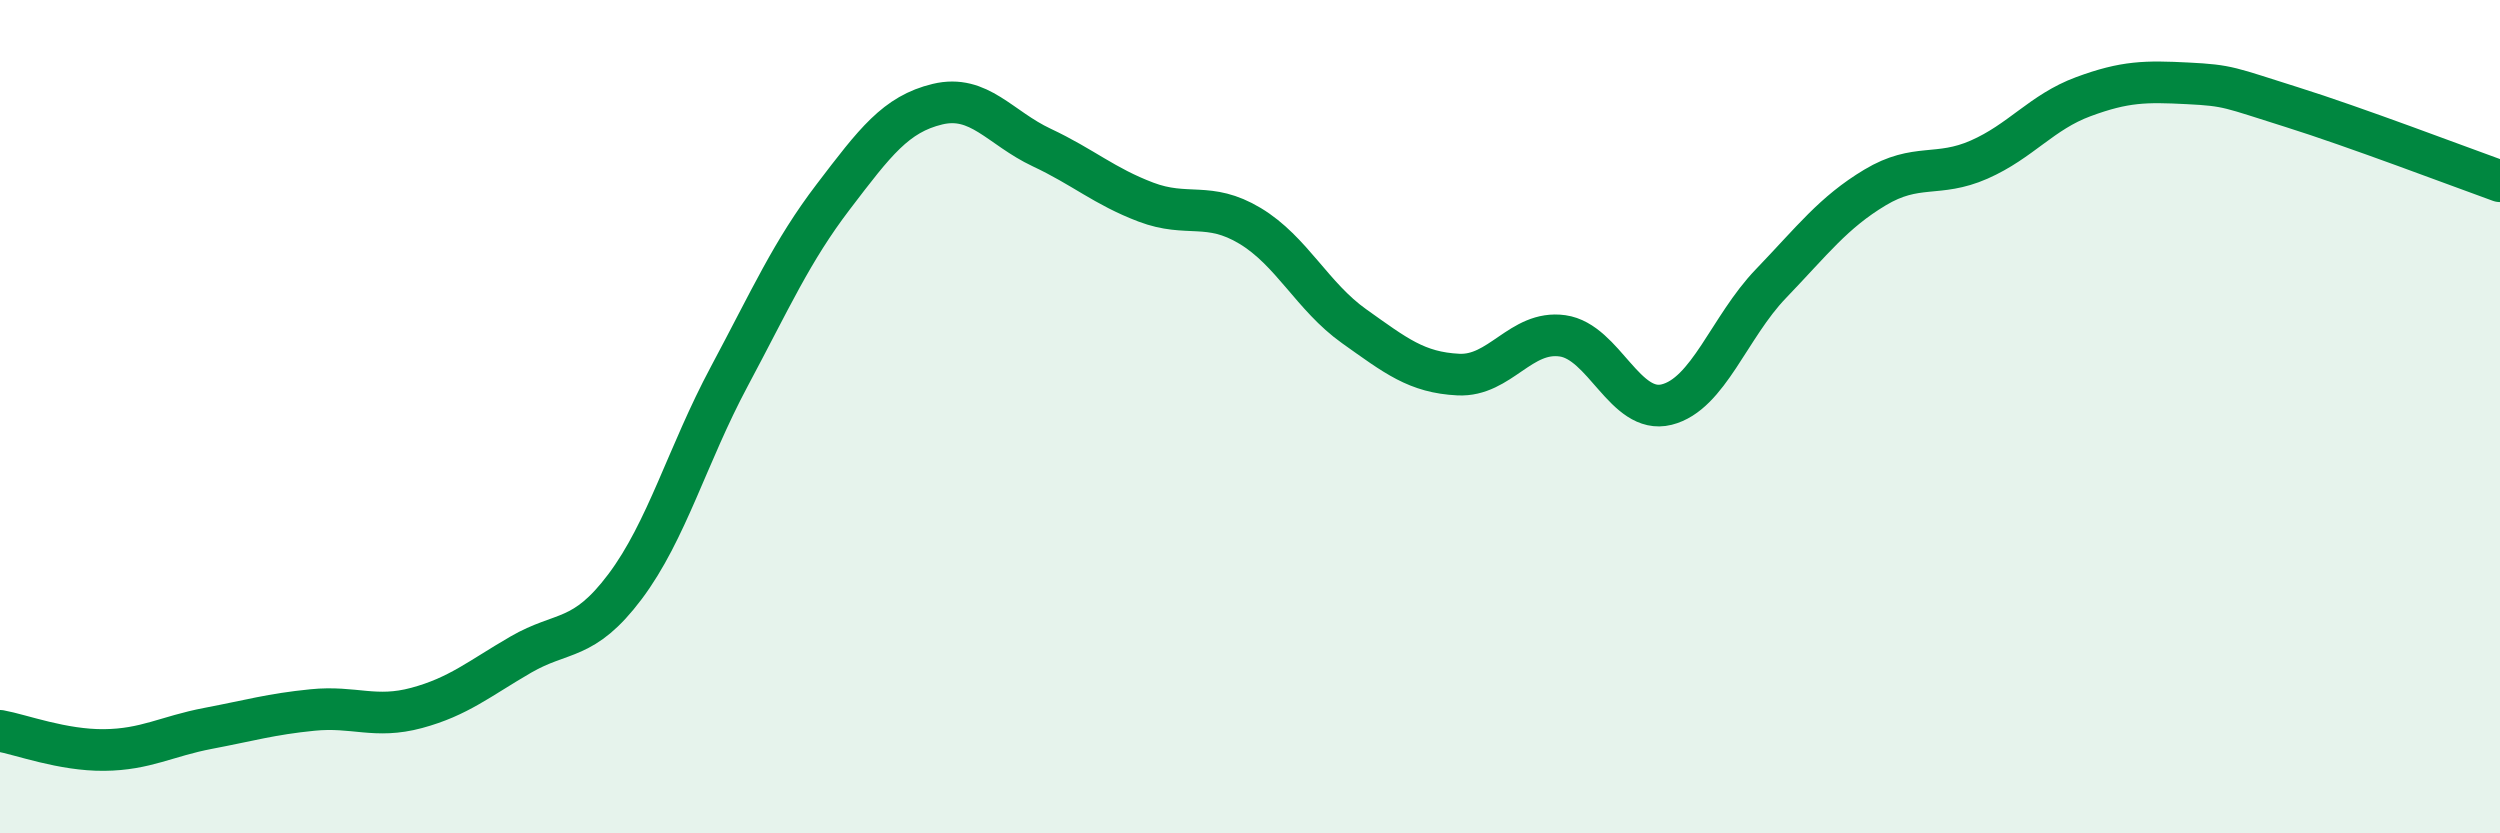 
    <svg width="60" height="20" viewBox="0 0 60 20" xmlns="http://www.w3.org/2000/svg">
      <path
        d="M 0,17.54 C 0.5,17.63 1.5,18.01 2.5,18 C 3.5,17.99 4,17.67 5,17.48 C 6,17.29 6.5,17.14 7.5,17.04 C 8.5,16.94 9,17.26 10,16.99 C 11,16.72 11.5,16.29 12.5,15.71 C 13.5,15.13 14,15.41 15,14.08 C 16,12.75 16.5,10.91 17.5,9.04 C 18.5,7.17 19,6.03 20,4.72 C 21,3.41 21.5,2.74 22.5,2.5 C 23.5,2.26 24,3.07 25,3.54 C 26,4.01 26.5,4.47 27.5,4.85 C 28.5,5.23 29,4.82 30,5.42 C 31,6.02 31.5,7.12 32.5,7.83 C 33.5,8.54 34,8.94 35,8.99 C 36,9.04 36.5,7.92 37.5,8.06 C 38.5,8.2 39,9.96 40,9.71 C 41,9.46 41.5,7.85 42.5,6.81 C 43.5,5.77 44,5.1 45,4.5 C 46,3.9 46.5,4.27 47.5,3.83 C 48.5,3.39 49,2.69 50,2.32 C 51,1.95 51.5,1.95 52.5,2 C 53.5,2.05 53.5,2.1 55,2.57 C 56.5,3.04 59,3.99 60,4.35L60 20L0 20Z"
        fill="#008740"
        opacity="0.1"
        stroke-linecap="round"
        stroke-linejoin="round"
      />
      <path
        d="M 0,17.54 C 0.5,17.63 1.5,18.01 2.5,18 C 3.5,17.99 4,17.67 5,17.48 C 6,17.29 6.5,17.14 7.5,17.04 C 8.5,16.94 9,17.26 10,16.99 C 11,16.72 11.5,16.29 12.5,15.71 C 13.5,15.13 14,15.41 15,14.08 C 16,12.75 16.5,10.91 17.5,9.04 C 18.5,7.17 19,6.03 20,4.72 C 21,3.41 21.5,2.74 22.5,2.5 C 23.5,2.26 24,3.07 25,3.54 C 26,4.01 26.5,4.47 27.5,4.85 C 28.5,5.23 29,4.82 30,5.42 C 31,6.02 31.5,7.12 32.5,7.83 C 33.5,8.54 34,8.94 35,8.99 C 36,9.04 36.5,7.92 37.5,8.06 C 38.5,8.2 39,9.96 40,9.71 C 41,9.46 41.5,7.85 42.5,6.81 C 43.5,5.77 44,5.1 45,4.5 C 46,3.9 46.5,4.27 47.5,3.83 C 48.5,3.39 49,2.69 50,2.32 C 51,1.95 51.5,1.95 52.5,2 C 53.5,2.05 53.5,2.1 55,2.57 C 56.5,3.04 59,3.99 60,4.35"
        stroke="#008740"
        stroke-width="1"
        fill="none"
        stroke-linecap="round"
        stroke-linejoin="round"
      />
    </svg>
  